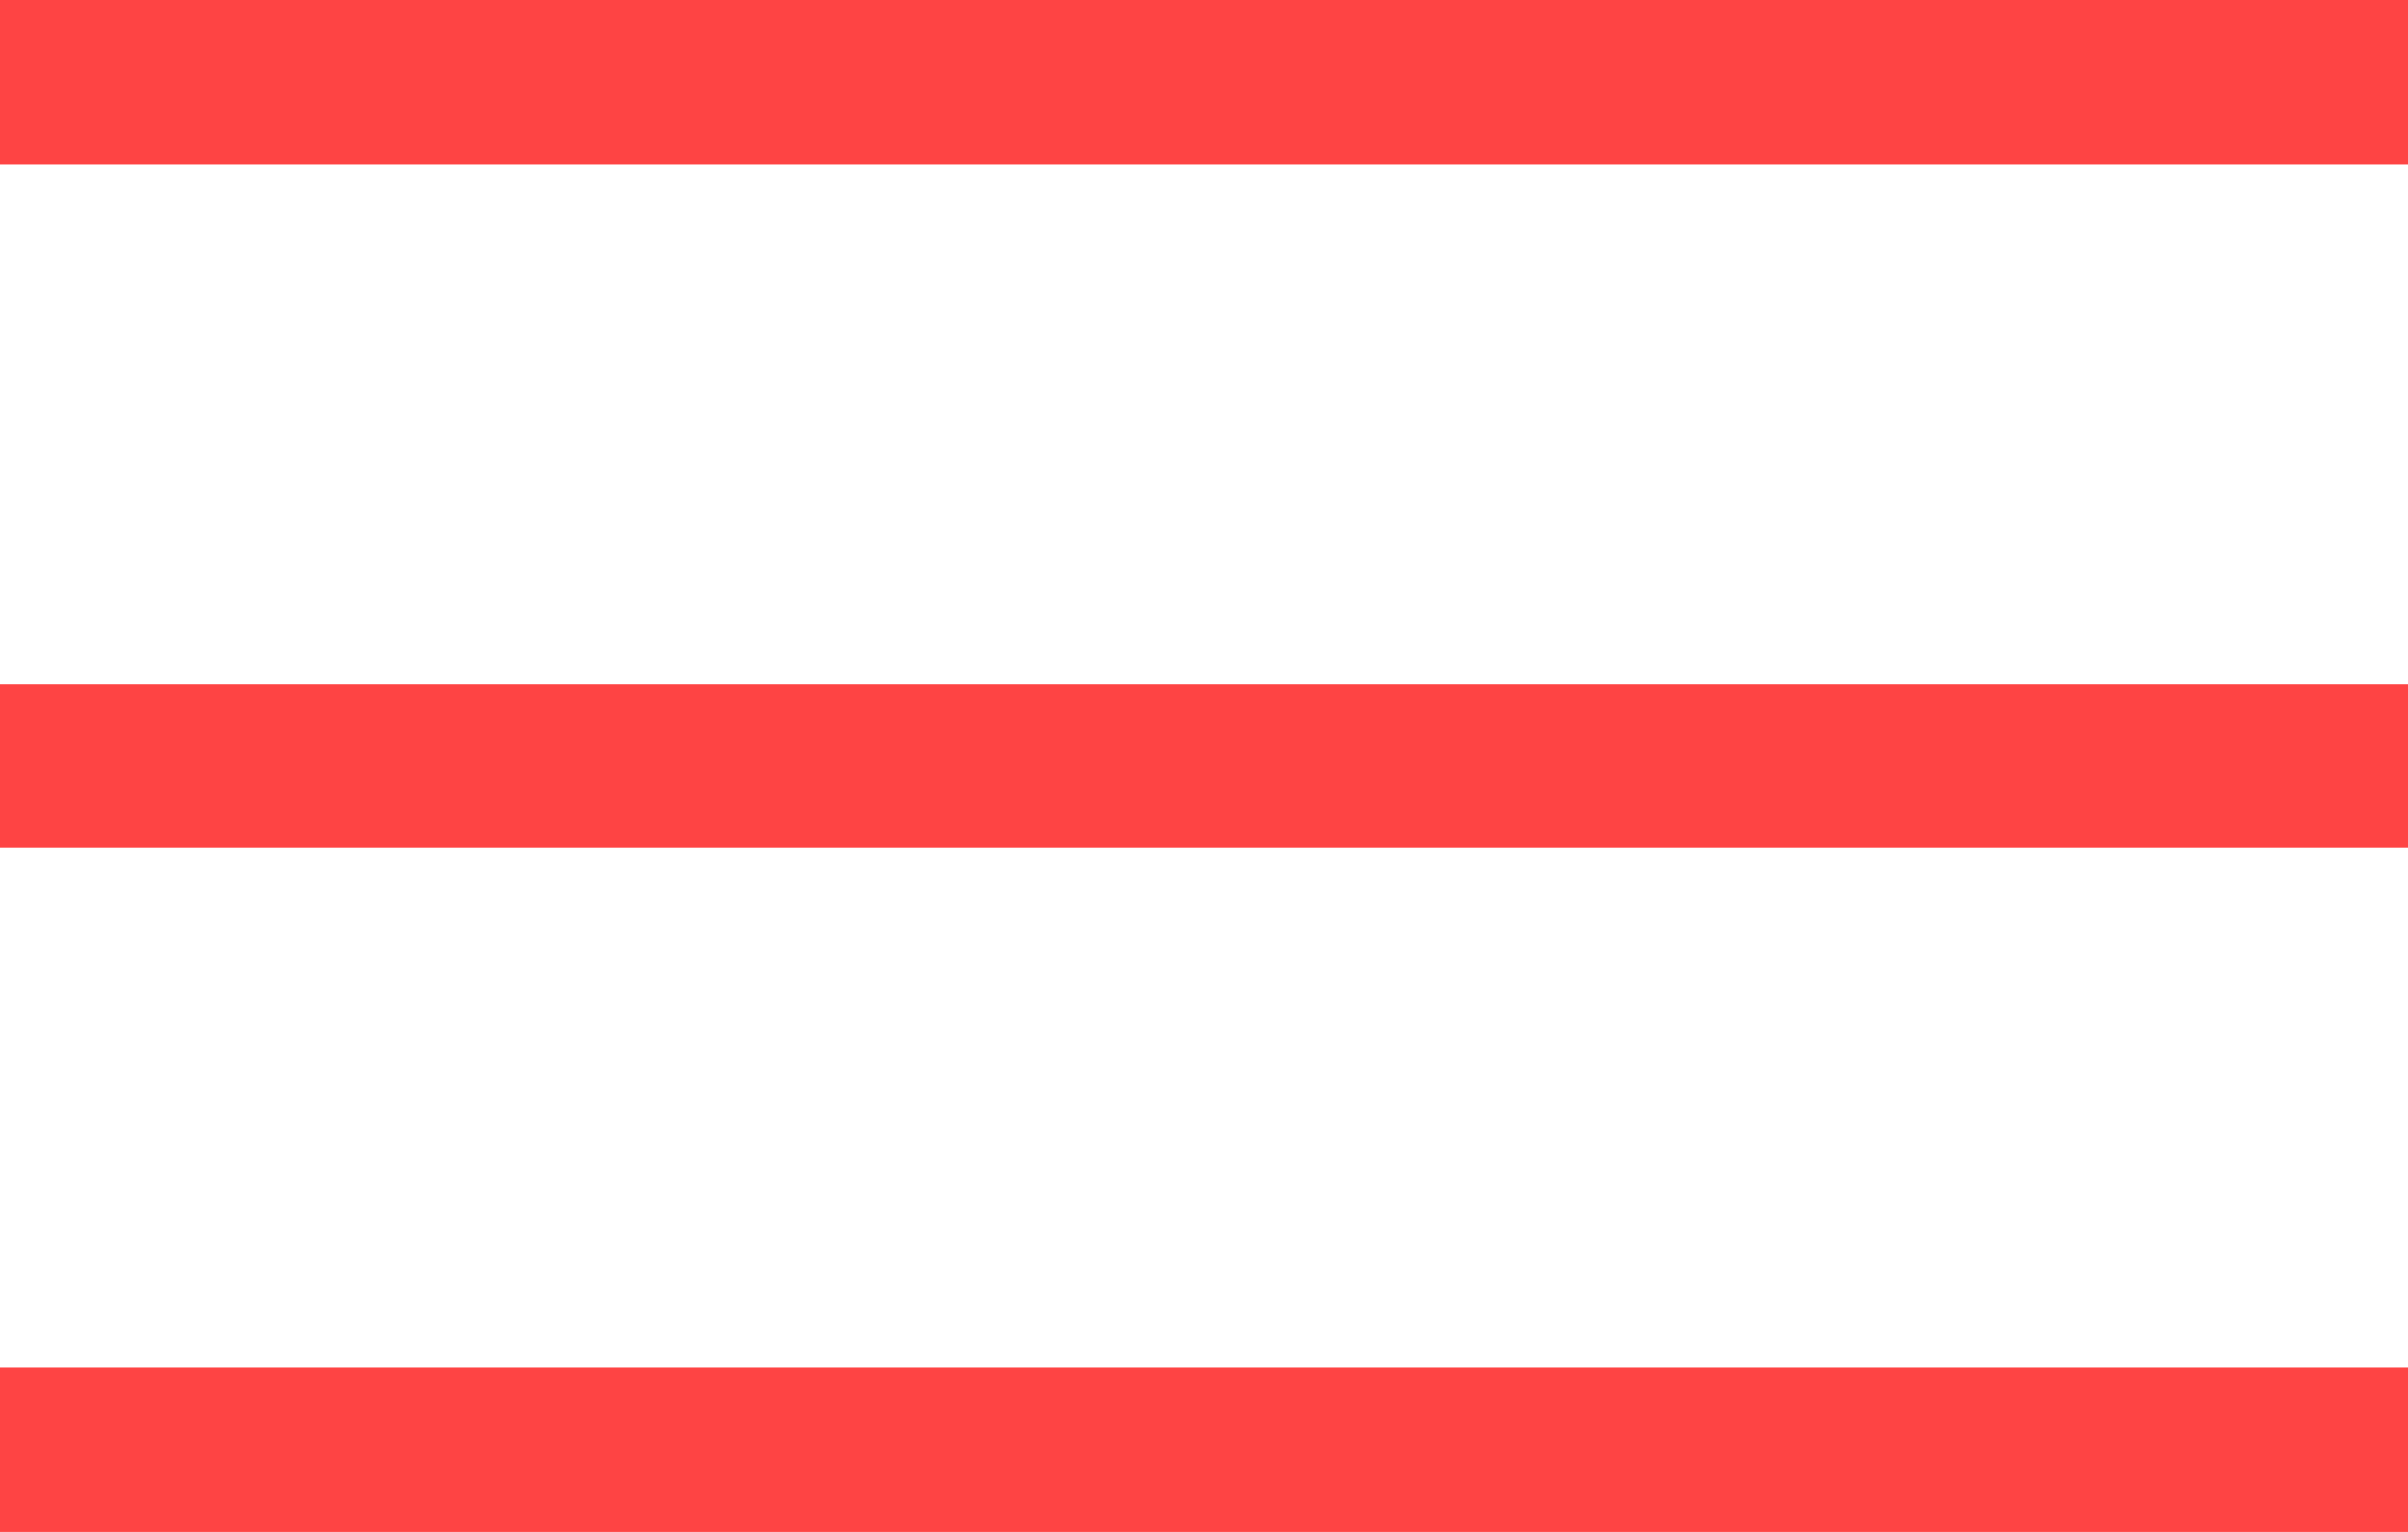 <?xml version="1.0" encoding="UTF-8"?>
<svg width="22px" height="14px" viewBox="0 0 22 14" version="1.1" xmlns="http://www.w3.org/2000/svg" xmlns:xlink="http://www.w3.org/1999/xlink">
    <!-- Generator: Sketch 52.6 (67491) - http://www.bohemiancoding.com/sketch -->
    <title>Group 7</title>
    <desc>Created with Sketch.</desc>
    <g id="Page-1" stroke="none" stroke-width="1" fill="none" fill-rule="evenodd">
        <g id="Group-7" stroke="#FE4444" stroke-width="1.5">
            <path d="M0,0.75 L22,0.75" id="Stroke-1"></path>
            <path d="M0,7 L22,7" id="Stroke-3"></path>
            <path d="M0,13.25 L22,13.25" id="Stroke-5"></path>
        </g>
    </g>
</svg>